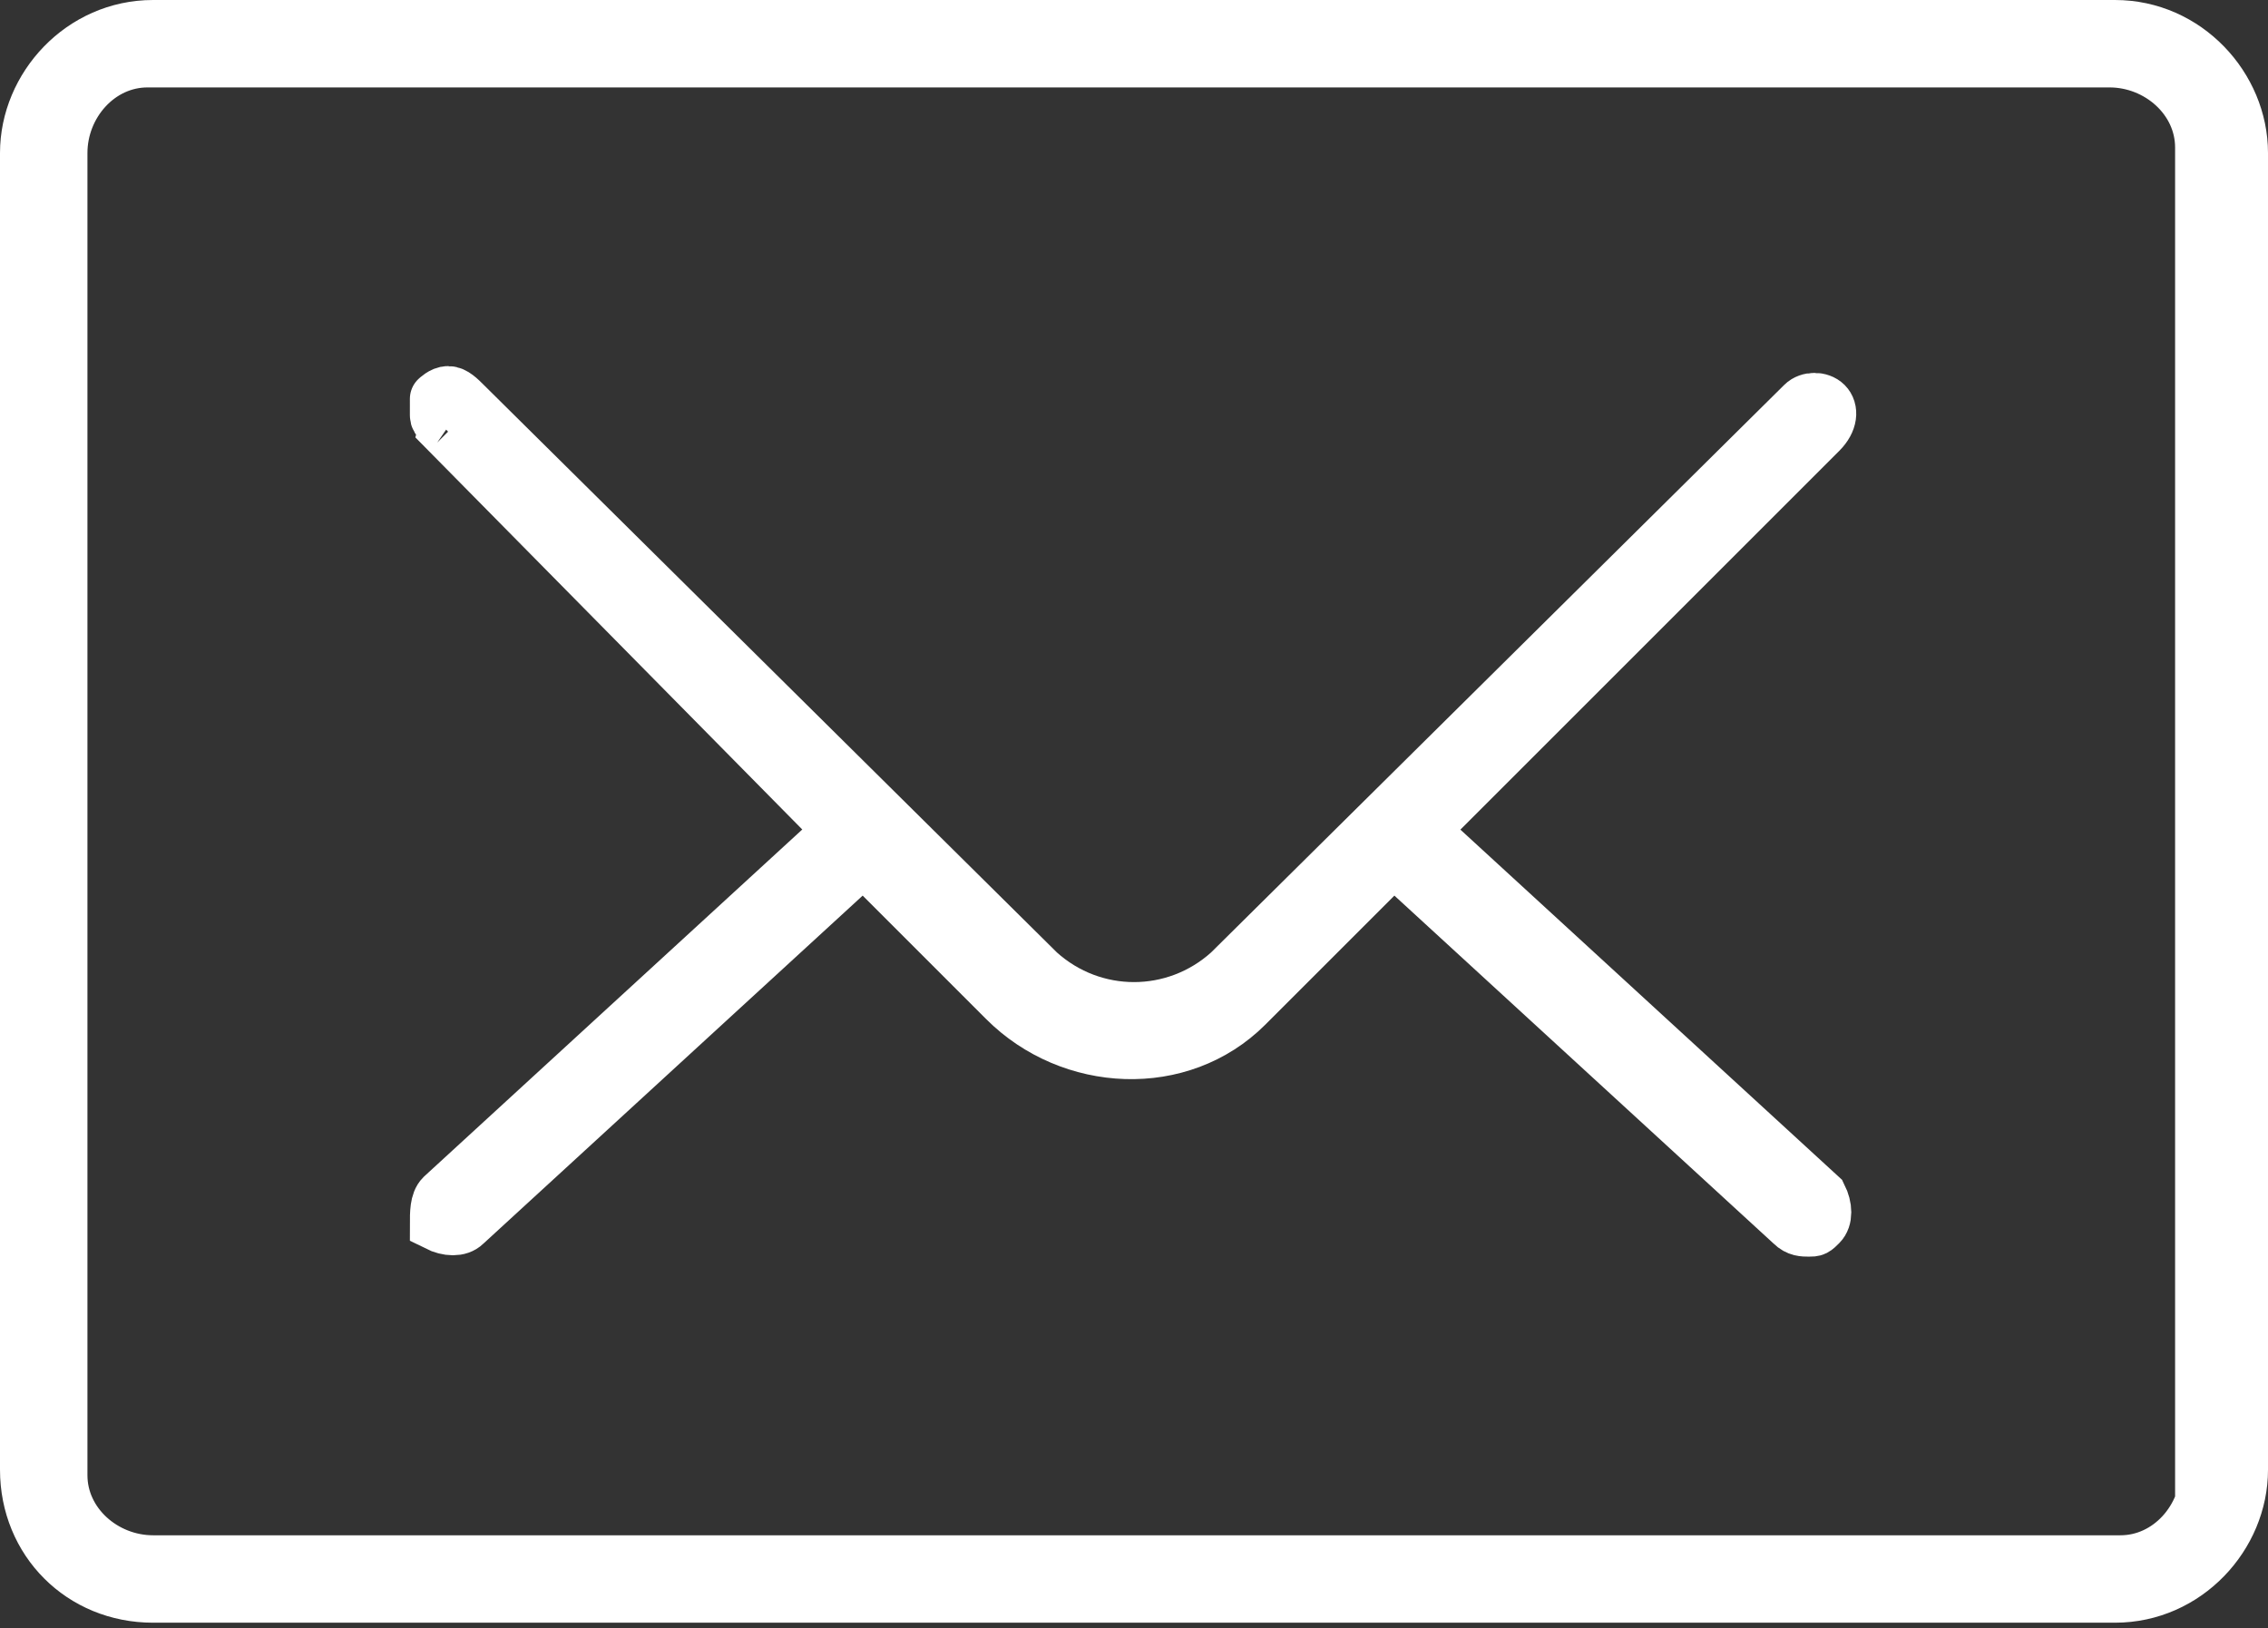 <?xml version="1.0" encoding="utf-8"?>
<!-- Generator: Adobe Illustrator 22.1.0, SVG Export Plug-In . SVG Version: 6.00 Build 0)  -->
<svg version="1.1" id="Calque_1" xmlns="http://www.w3.org/2000/svg" xmlns:xlink="http://www.w3.org/1999/xlink" x="0px" y="0px"
	 viewBox="0 0 41.5 29.8" style="enable-background:new 0 0 41.5 29.8;" xml:space="preserve">
<rect x="0" y="0" width="41.5" height="29.8" fill="#333333" stroke="none"/>
<style type="text/css">
	.st0{fill:#FFFFFF;stroke:#FFFFFF;}
</style>
<g id="Groupe_9847" transform="translate(-1775.543 -969.174)">
	<g id="Groupe_16000" transform="translate(1776.043 969.674)">
		<path id="Tracé_15345" class="st0" d="M14.9,14.7l-7.3,6.7c-0.1,0.1-0.1,0.3-0.1,0.5C7.7,22,7.9,22,8,21.9c0,0,0,0,0,0l7.3-6.7
			l2.6,2.6c1.2,1.2,3.2,1.3,4.4,0.1c0,0,0,0,0.1-0.1l2.6-2.6l7.3,6.7c0.1,0.1,0.2,0.1,0.3,0.1c0.1,0,0.1,0,0.2-0.1
			c0.1-0.1,0.1-0.3,0-0.5c0,0,0,0,0,0l-7.3-6.7l7.3-7.3C33,7.2,33,7,32.9,6.9c0,0,0,0,0,0c-0.1-0.1-0.3-0.1-0.4,0c0,0,0,0,0,0
			L22,17.3c-1,0.9-2.5,0.9-3.5,0L8,6.9C7.9,6.8,7.8,6.7,7.7,6.7c-0.1,0-0.2,0.1-0.2,0.1S7.5,7,7.5,7.1c0,0.1,0.1,0.1,0.1,0.2
			L14.9,14.7z"/>
		<path id="Tracé_15346" class="st0" d="M38.2,0H2.3C1,0,0,1.1,0,2.3v24.1c0,1.3,1,2.3,2.3,2.3h35.9c1.3,0,2.3-1.1,2.3-2.3V2.3
			C40.5,1.1,39.5,0,38.2,0z M39.9,26.4c0,0.9-0.7,1.7-1.6,1.7c0,0,0,0,0,0H2.3c-0.9,0-1.7-0.7-1.7-1.6c0,0,0,0,0,0V2.3
			c0-0.9,0.7-1.7,1.6-1.7c0,0,0,0,0,0h35.9c0.9,0,1.7,0.7,1.7,1.6c0,0,0,0,0,0V26.4z"/>
	</g>
</g>
</svg>

